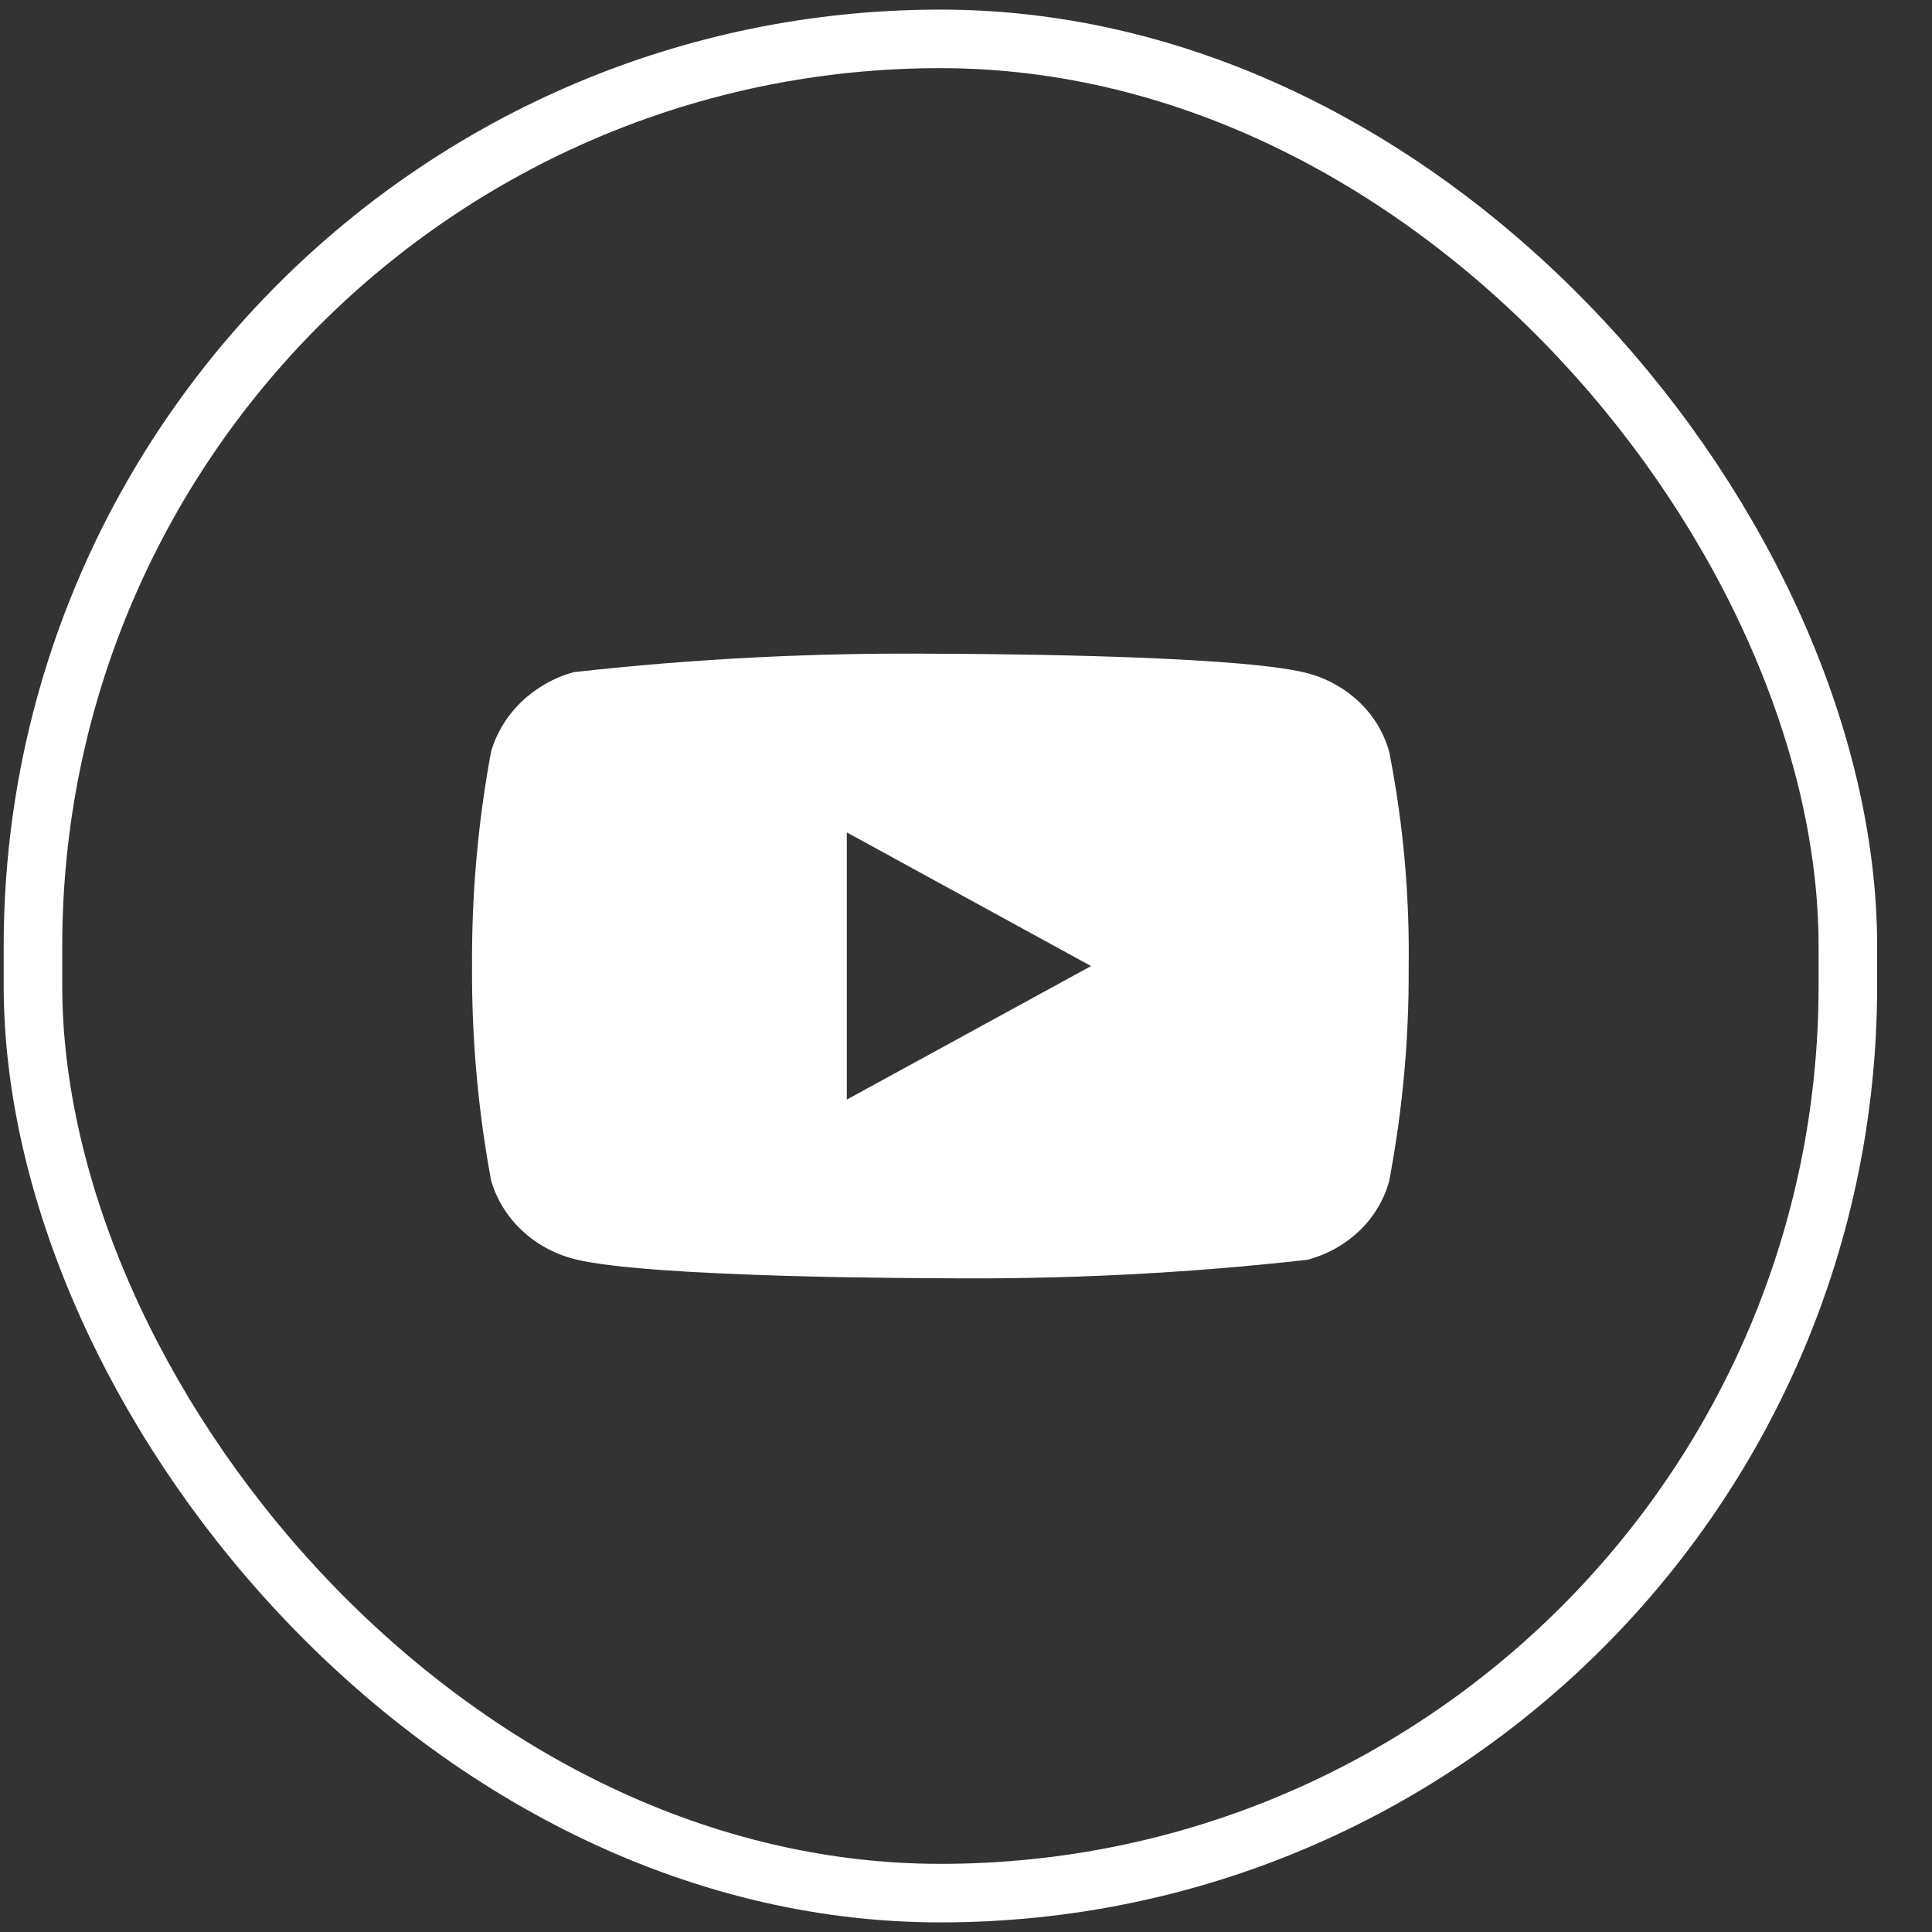 <svg xmlns="http://www.w3.org/2000/svg" width="33" height="33" viewBox="0 0 33 33" fill="none"><rect x="0" y="0" width="33" height="33" fill="#333333" stroke="none"/><path d="M23.728 12.838C23.637 12.515 23.461 12.223 23.217 11.992C22.967 11.754 22.66 11.584 22.325 11.497C21.073 11.167 16.058 11.167 16.058 11.167C13.967 11.144 11.877 11.248 9.799 11.481C9.464 11.573 9.158 11.748 8.907 11.987C8.66 12.225 8.482 12.517 8.388 12.838C8.164 14.046 8.055 15.272 8.063 16.5C8.055 17.727 8.164 18.953 8.388 20.162C8.48 20.481 8.658 20.773 8.905 21.008C9.152 21.243 9.46 21.413 9.799 21.503C11.067 21.833 16.058 21.833 16.058 21.833C18.152 21.856 20.245 21.752 22.325 21.519C22.66 21.433 22.967 21.263 23.217 21.025C23.464 20.789 23.639 20.497 23.727 20.178C23.957 18.971 24.069 17.744 24.061 16.515C24.078 15.281 23.967 14.049 23.728 12.838V12.838ZM14.464 18.782V14.218L18.636 16.501L14.464 18.782Z" fill="white"></path><rect x="0.563" y="0.664" width="31" height="31.672" rx="15.5" stroke="white"></rect></svg>